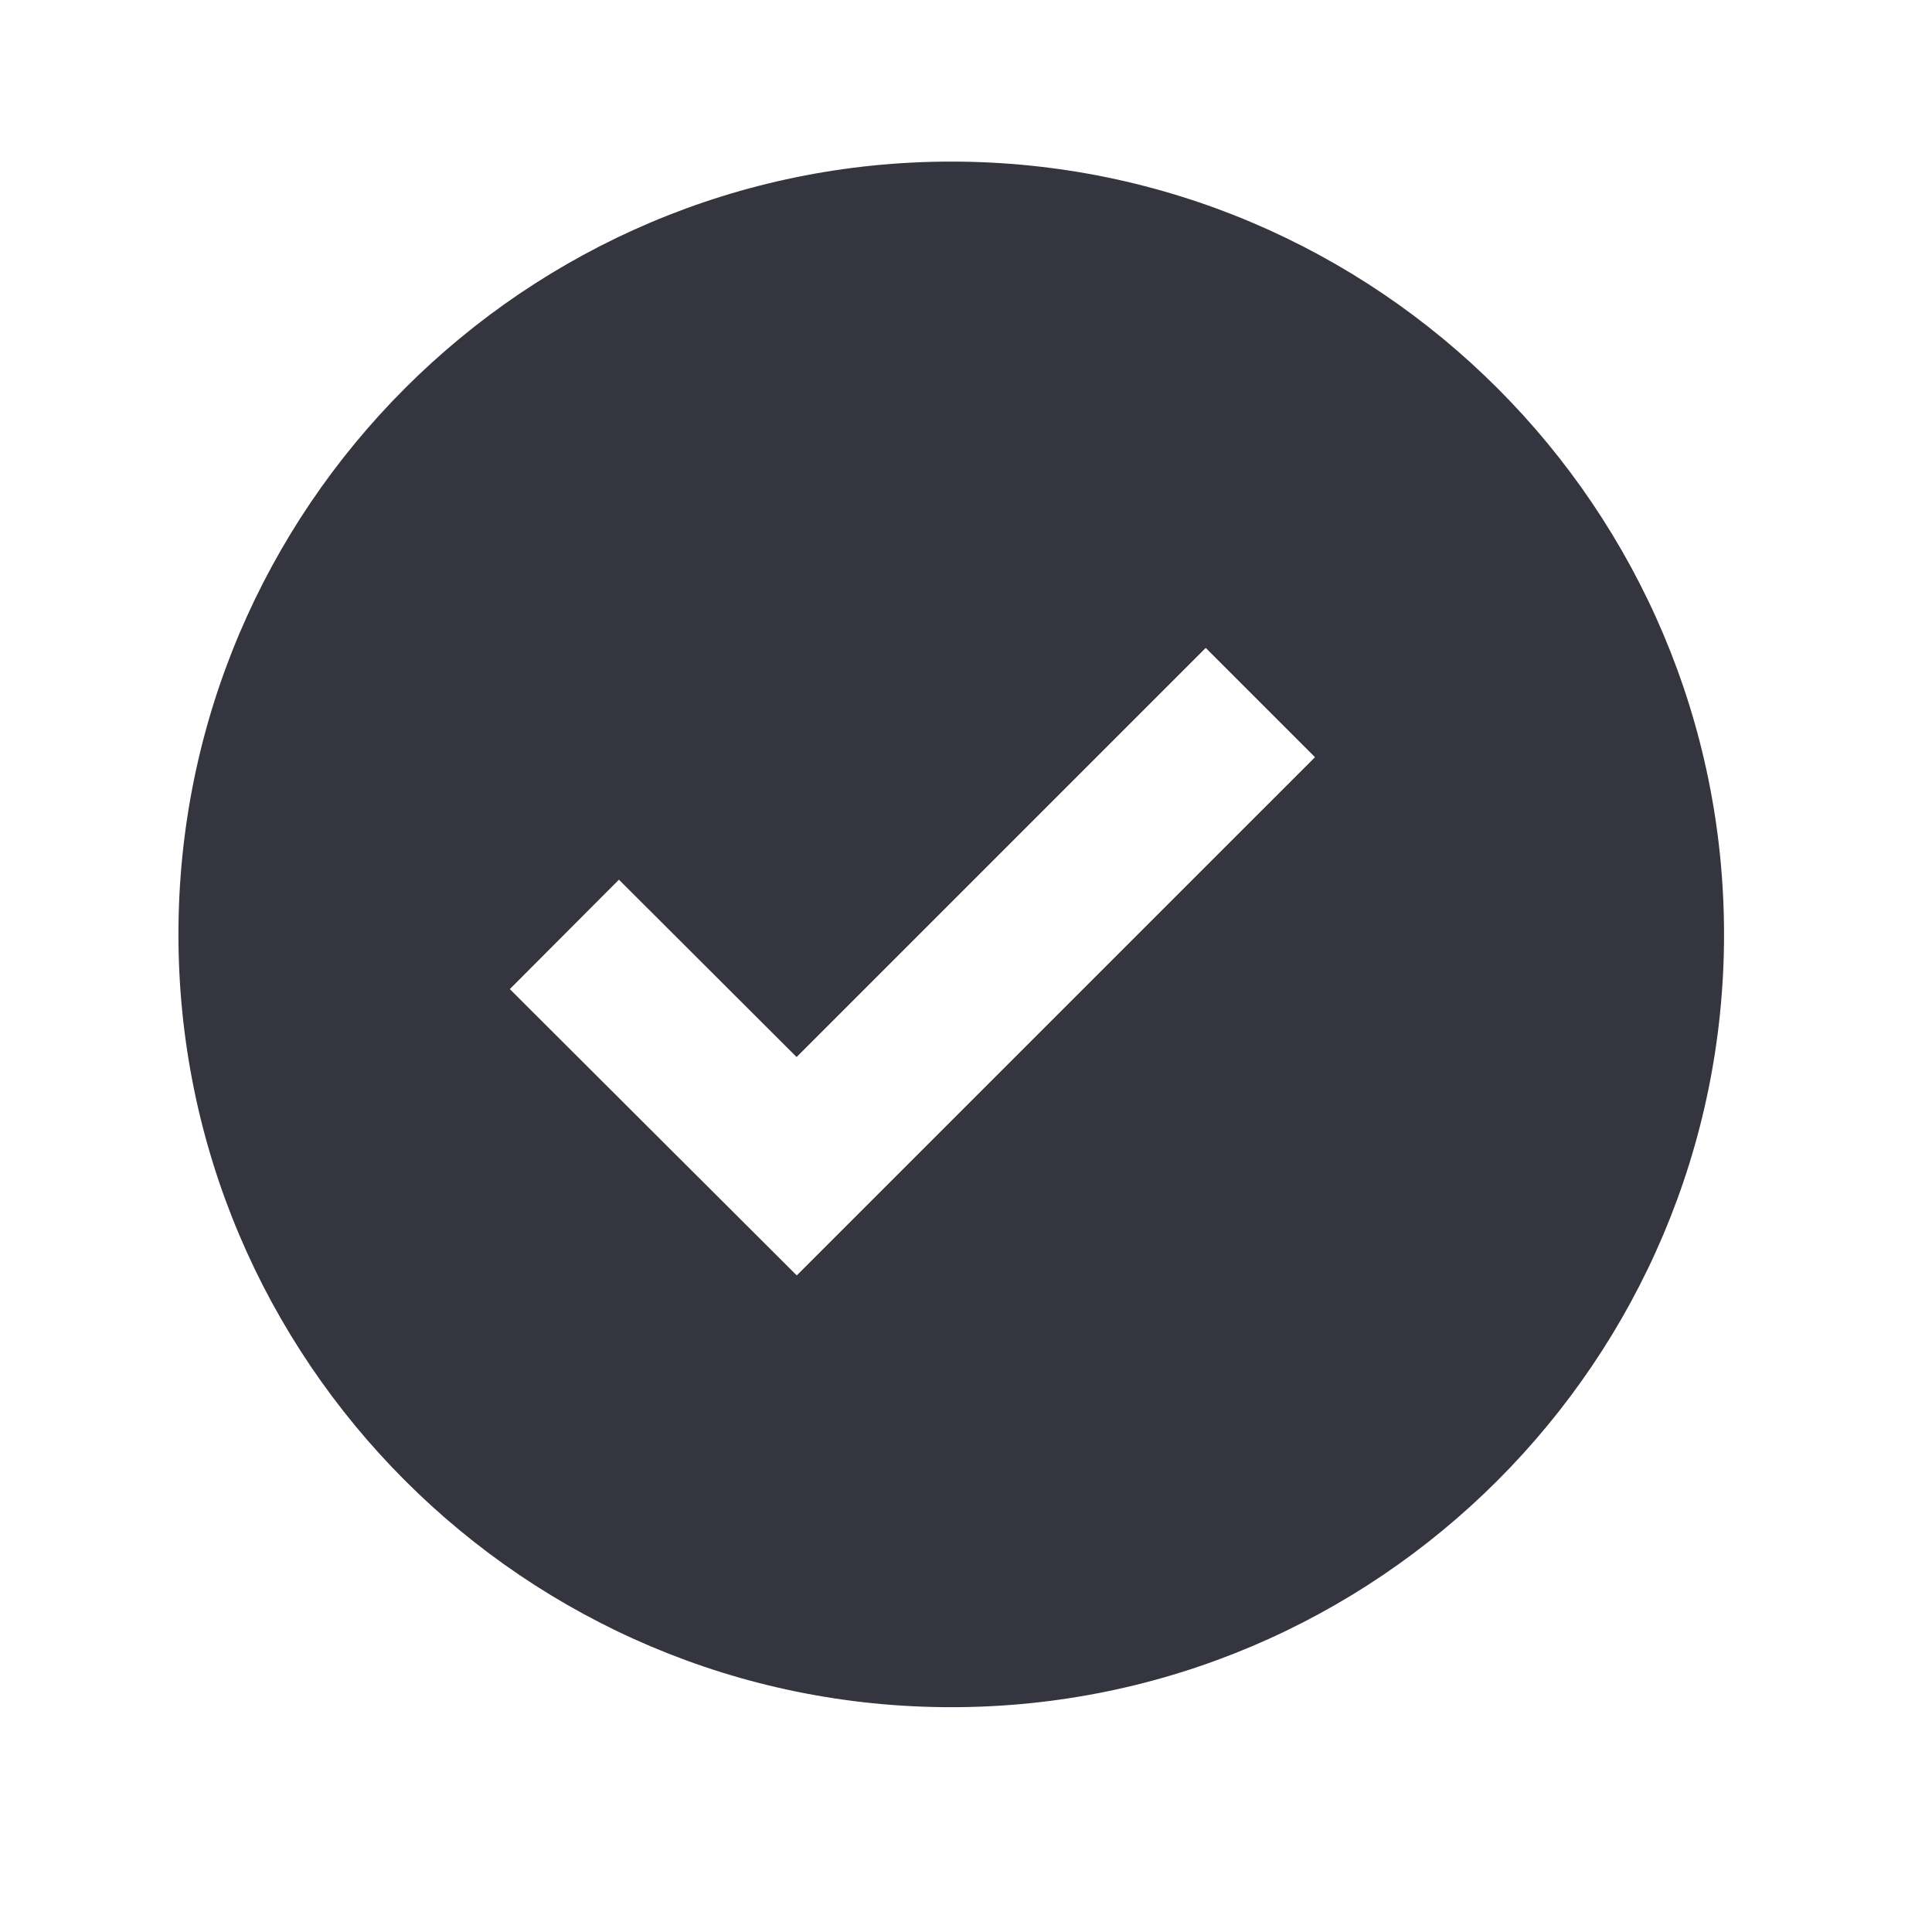 <svg width="25" height="25" viewBox="0 0 25 25" fill="none" xmlns="http://www.w3.org/2000/svg">
<path d="M12.309 2.091C6.795 2.091 2.309 6.577 2.309 12.091C2.309 17.605 6.795 22.091 12.309 22.091C17.823 22.091 22.309 17.605 22.309 12.091C22.309 6.577 17.823 2.091 12.309 2.091ZM10.31 16.504L6.597 12.799L8.009 11.383L10.308 13.678L15.602 8.384L17.016 9.798L10.31 16.504Z" fill="#35353F"/>
</svg>
